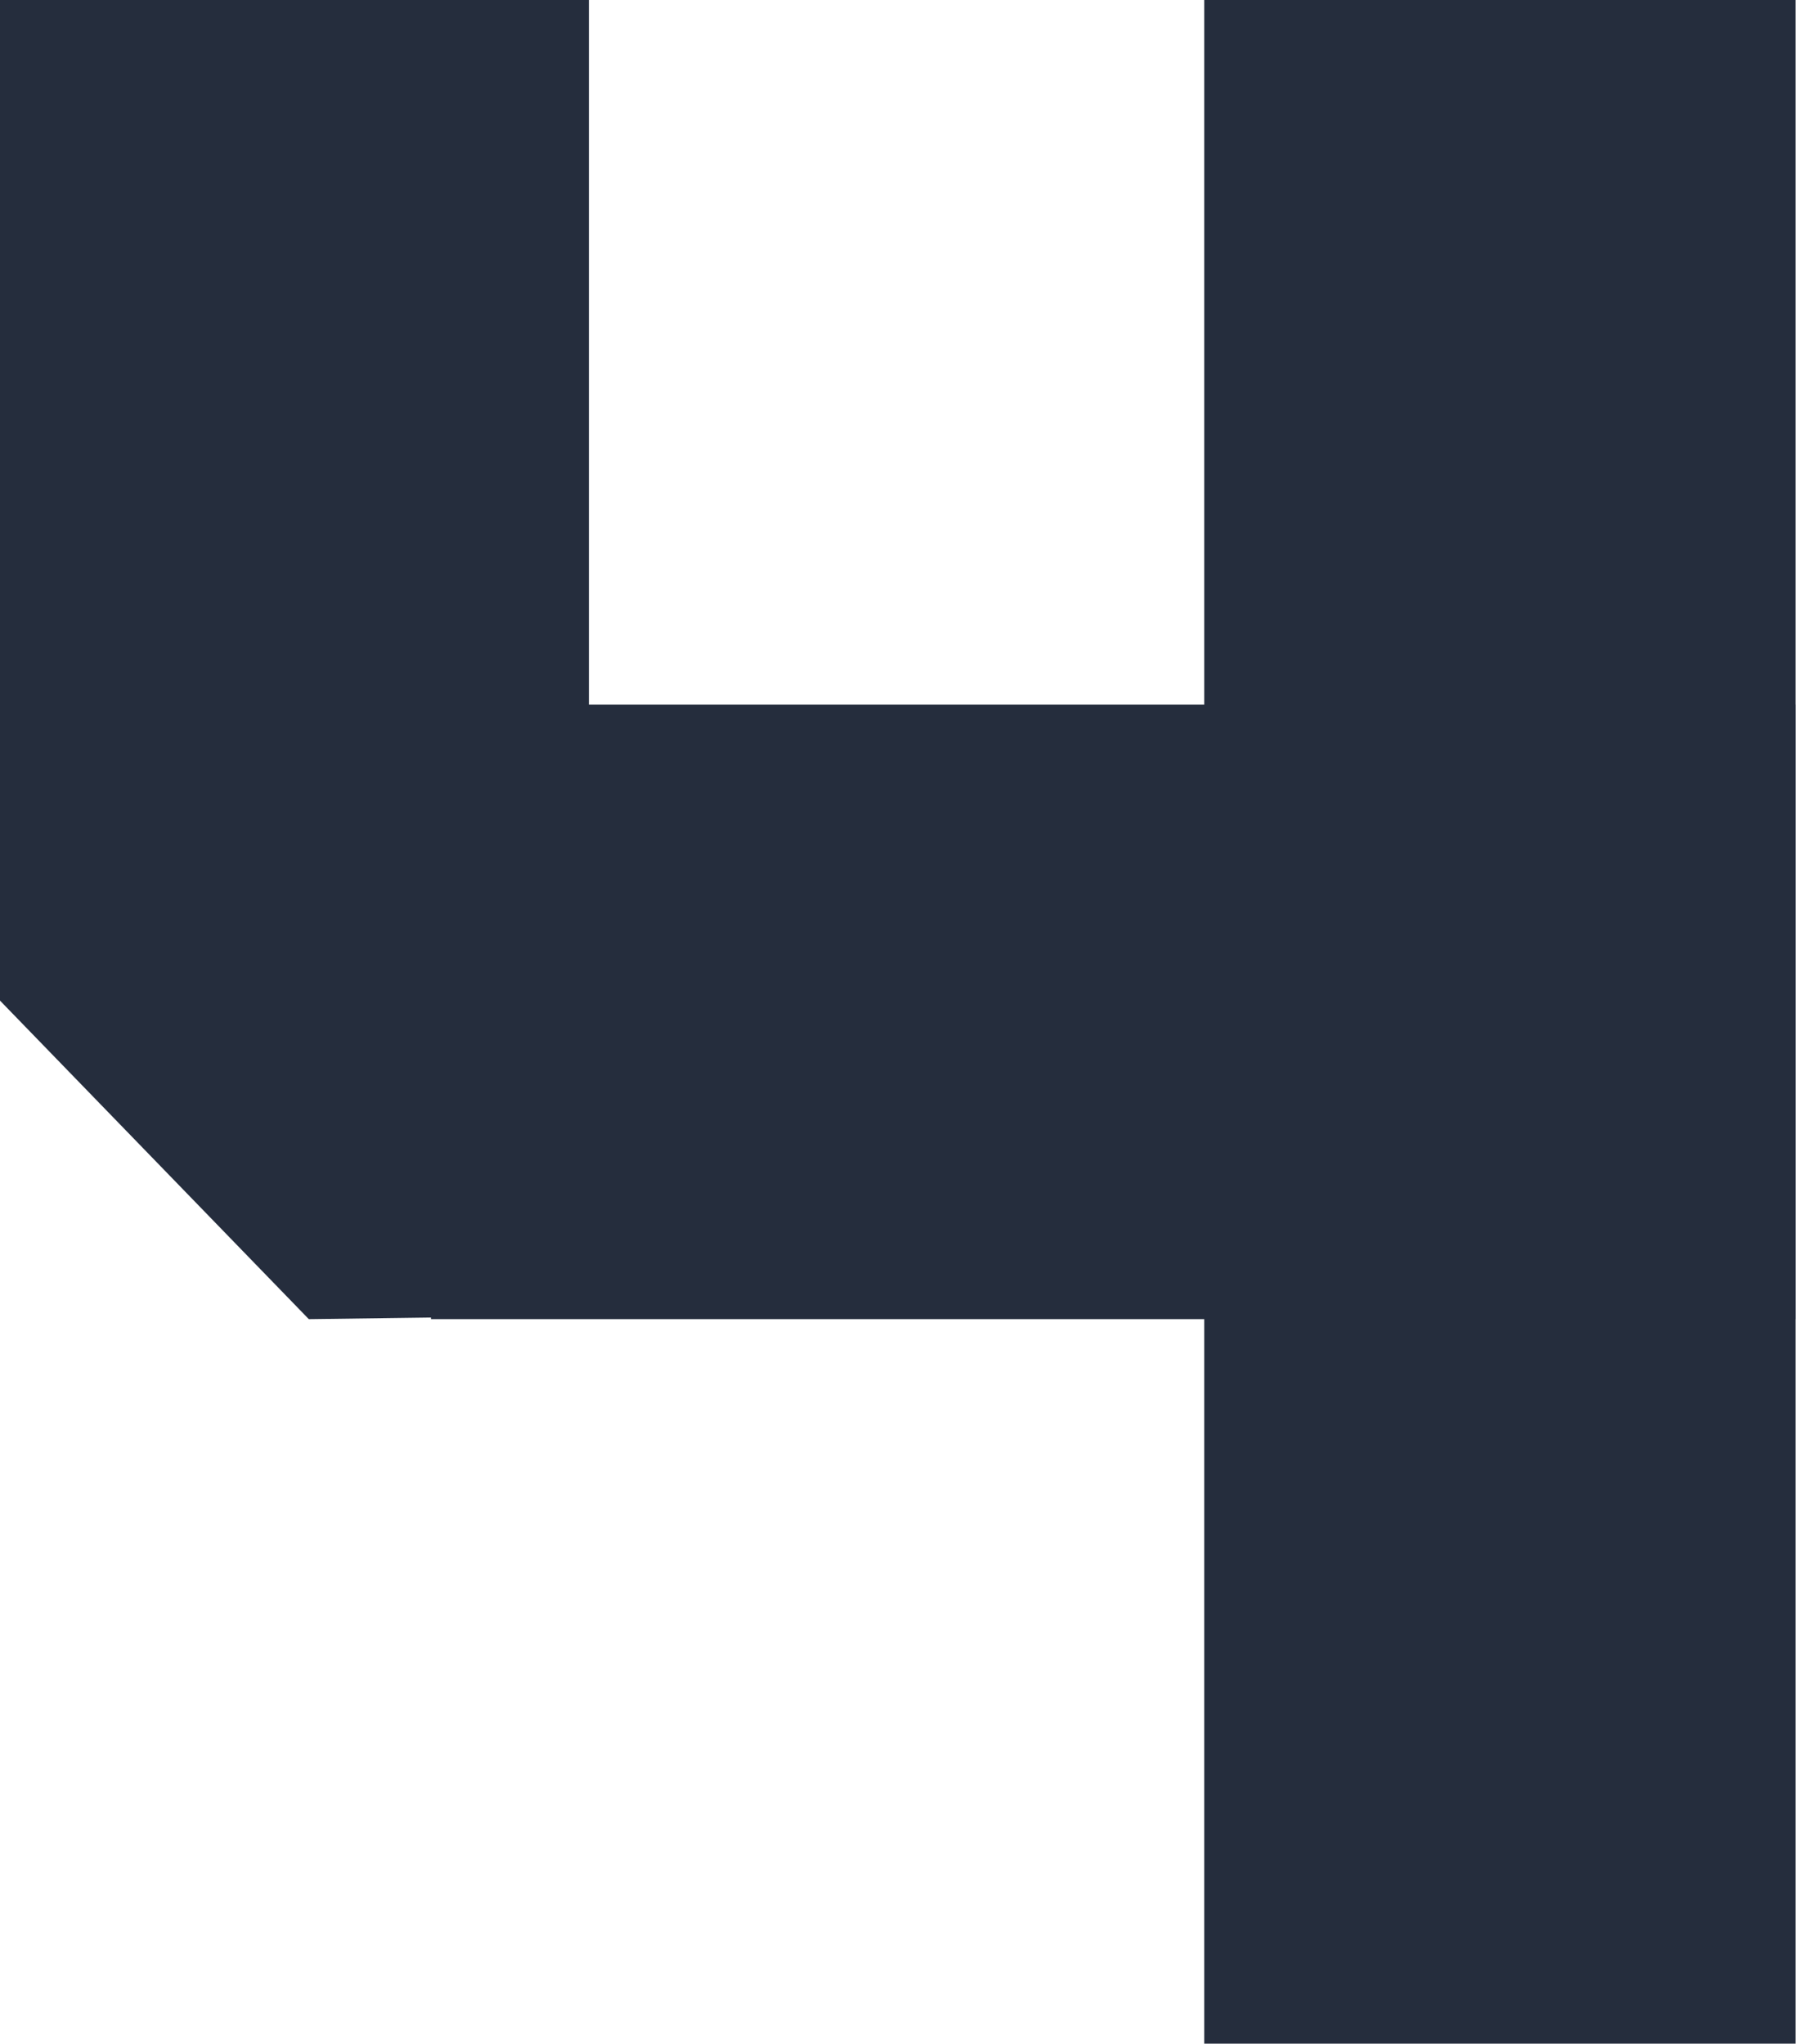 <svg width="102" height="115" viewBox="0 0 102 115" fill="none" xmlns="http://www.w3.org/2000/svg">
<path fill-rule="evenodd" clip-rule="evenodd" d="M0 0H33.133V39.645H67.75V0H101.015V39.645H101.019V74.229H101.015V114.995H67.75V74.229H24.246V74.137L17.375 74.229L0 56.304V0Z" fill="#252D3D"/>
</svg>
